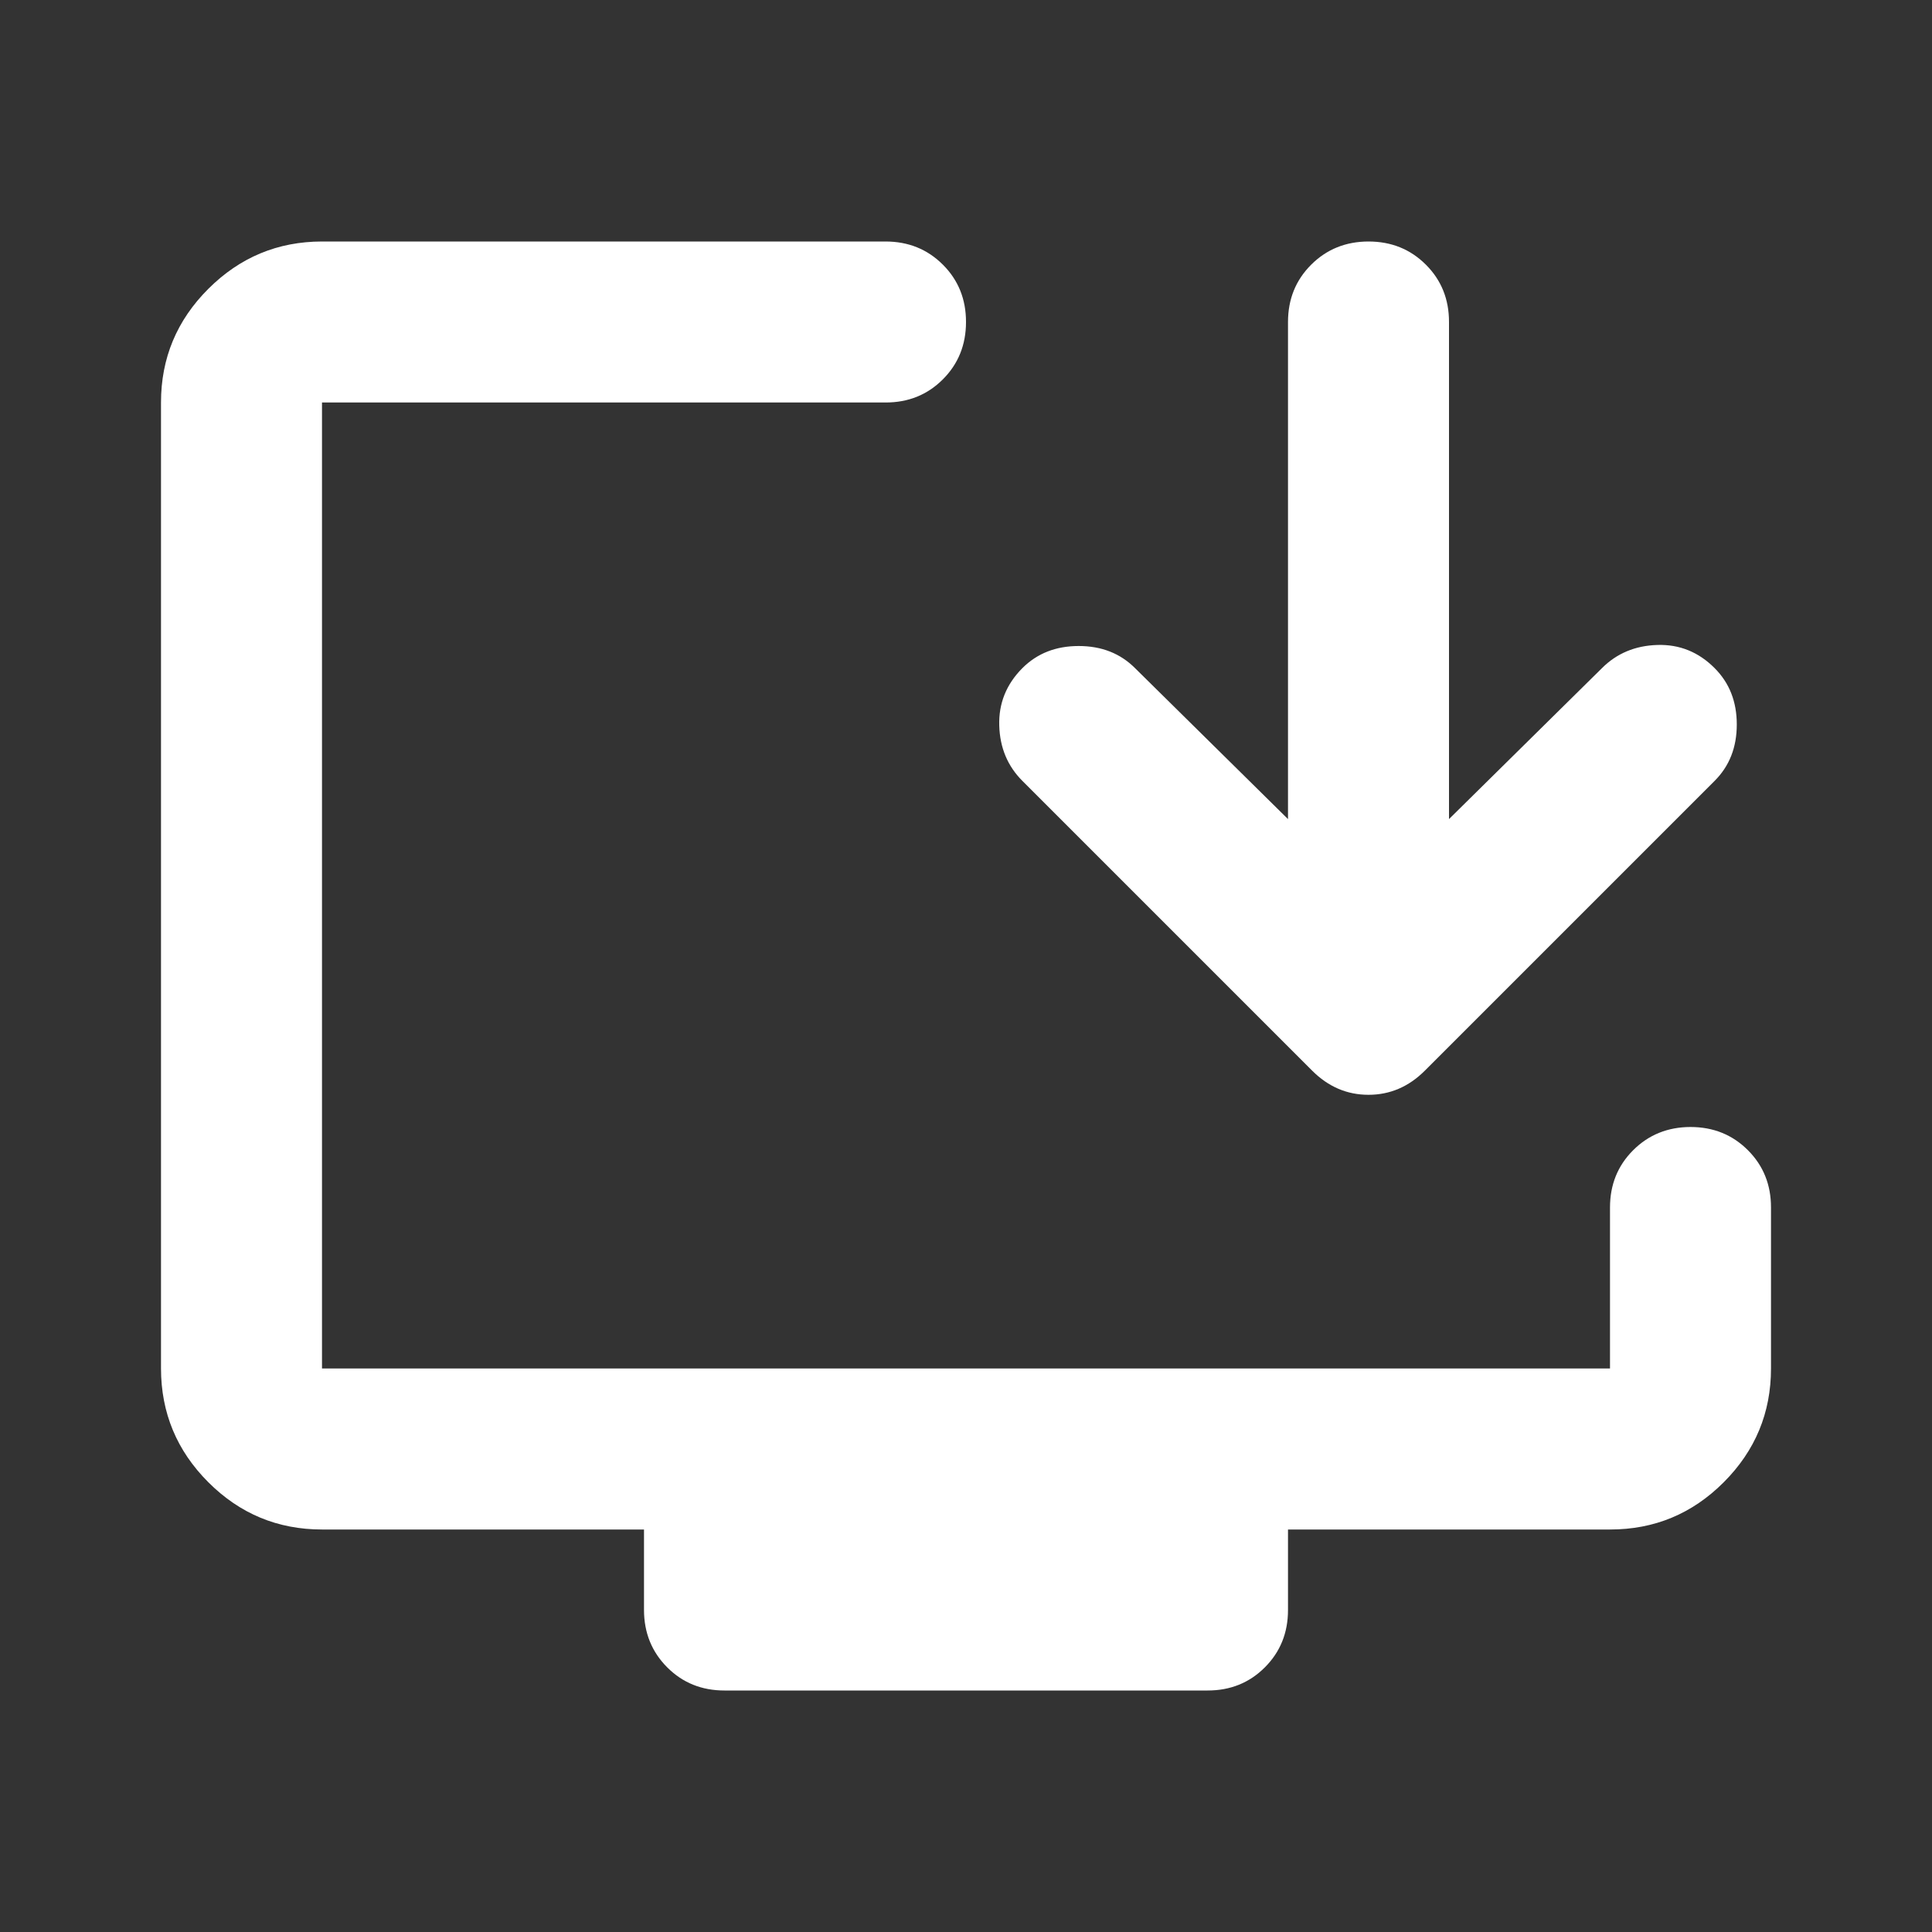 <svg width="48" height="48" viewBox="0 0 48 48" fill="none" xmlns="http://www.w3.org/2000/svg">
<rect x="0" y="0" width="48" height="48" fill="#333333" stroke="none"/>
<path d="M16 40V38H8C6.9 38 5.959 37.609 5.176 36.826C4.393 36.043 4.001 35.101 4 34V10C4 8.9 4.392 7.959 5.176 7.176C5.96 6.393 6.901 6.001 8 6H22C22.567 6 23.042 6.192 23.426 6.576C23.81 6.96 24.001 7.435 24 8C24 8.567 23.808 9.042 23.424 9.426C23.04 9.81 22.565 10.001 22 10H8V34H40V30C40 29.433 40.192 28.959 40.576 28.576C40.96 28.193 41.435 28.001 42 28C42.567 28 43.042 28.192 43.426 28.576C43.81 28.96 44.001 29.435 44 30V34C44 35.1 43.609 36.042 42.826 36.826C42.043 37.61 41.101 38.001 40 38H32V40C32 40.567 31.808 41.042 31.424 41.426C31.04 41.81 30.565 42.001 30 42H18C17.433 42 16.959 41.808 16.576 41.424C16.193 41.04 16.001 40.565 16 40ZM32 20.35V8C32 7.433 32.192 6.959 32.576 6.576C32.96 6.193 33.435 6.001 34 6C34.567 6 35.042 6.192 35.426 6.576C35.81 6.96 36.001 7.435 36 8V20.35L39.8 16.6C40.167 16.233 40.625 16.041 41.176 16.024C41.727 16.007 42.201 16.199 42.6 16.6C42.967 16.967 43.15 17.433 43.15 18C43.15 18.567 42.967 19.033 42.6 19.4L35.4 26.6C35 27 34.533 27.2 34 27.2C33.467 27.2 33 27 32.6 26.6L25.4 19.4C25.033 19.033 24.842 18.575 24.826 18.026C24.81 17.477 25.001 17.001 25.4 16.6C25.767 16.233 26.233 16.05 26.8 16.05C27.367 16.05 27.833 16.233 28.2 16.6L32 20.35Z" fill="white"/>
</svg>
